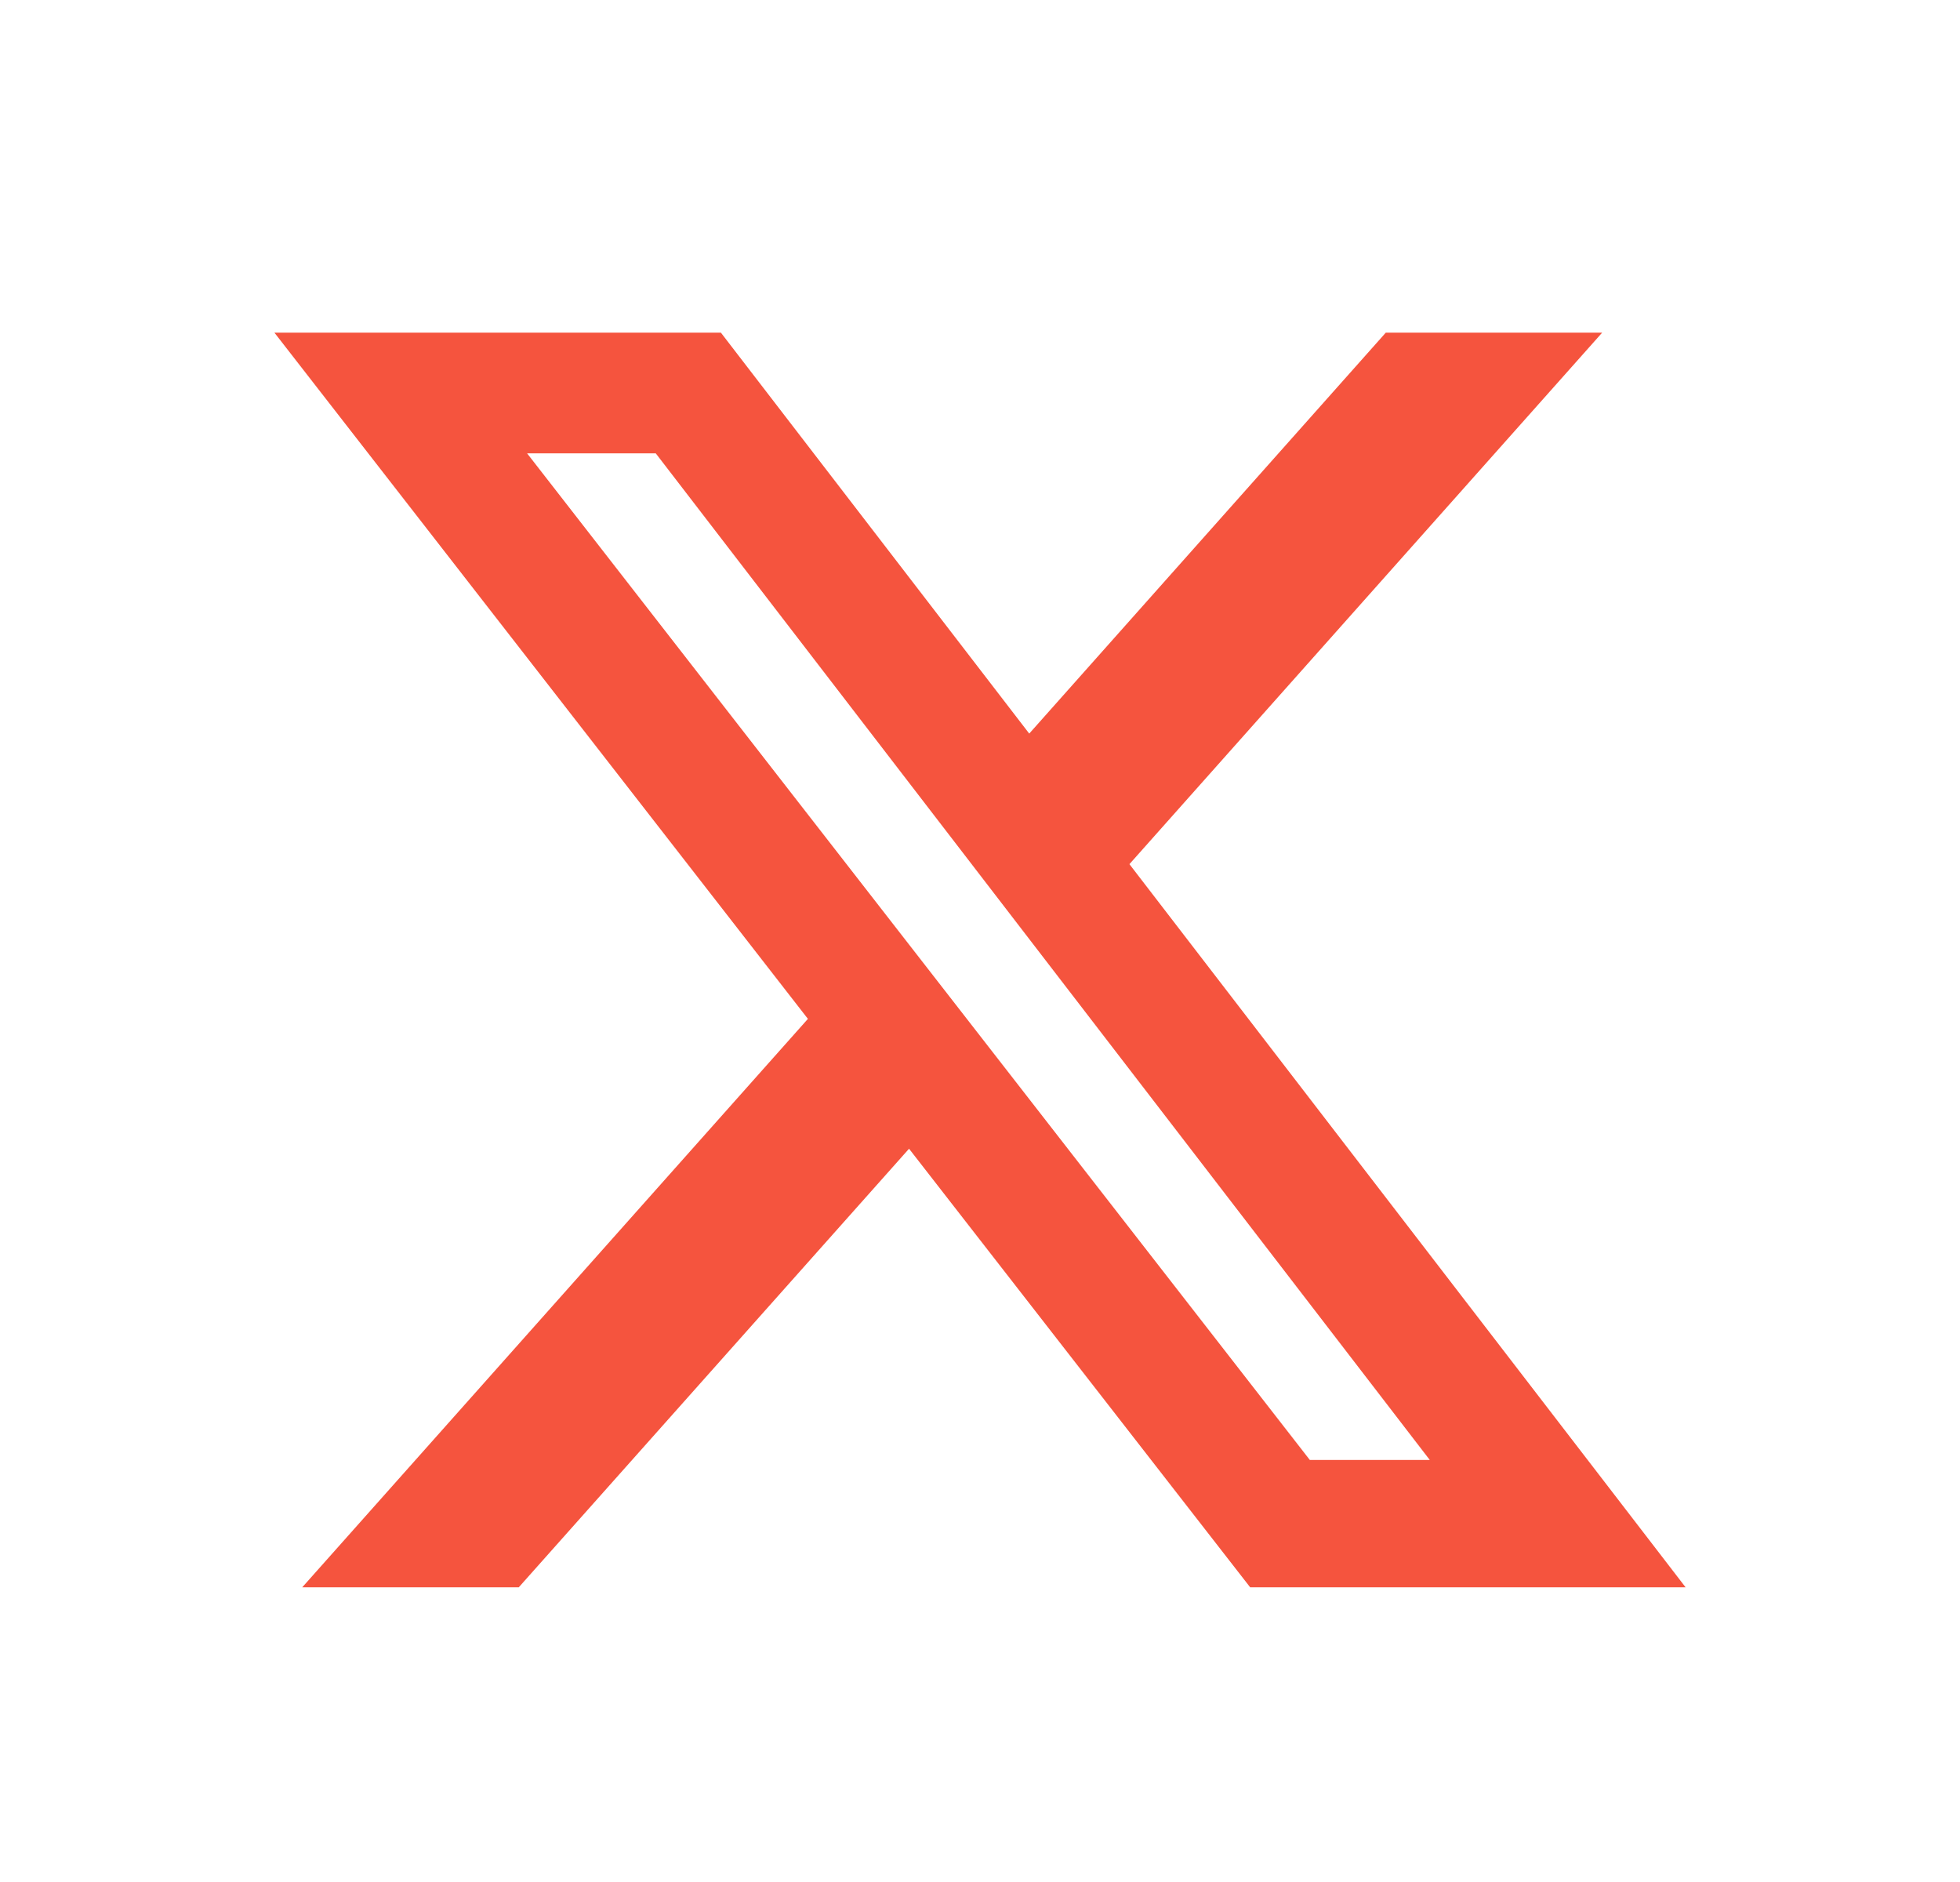 <svg width="25" height="24" viewBox="0 0 25 24" fill="none" xmlns="http://www.w3.org/2000/svg">
<path d="M17.676 4.242H20.436L14.406 11.02L21.5 20.242H15.946L11.595 14.649L6.617 20.242H3.855L10.305 12.993L3.5 4.242H9.195L13.128 9.355L17.676 4.242ZM16.707 18.618H18.237L8.364 5.781H6.723L16.707 18.618Z" fill="#F5543E"/>
</svg>
